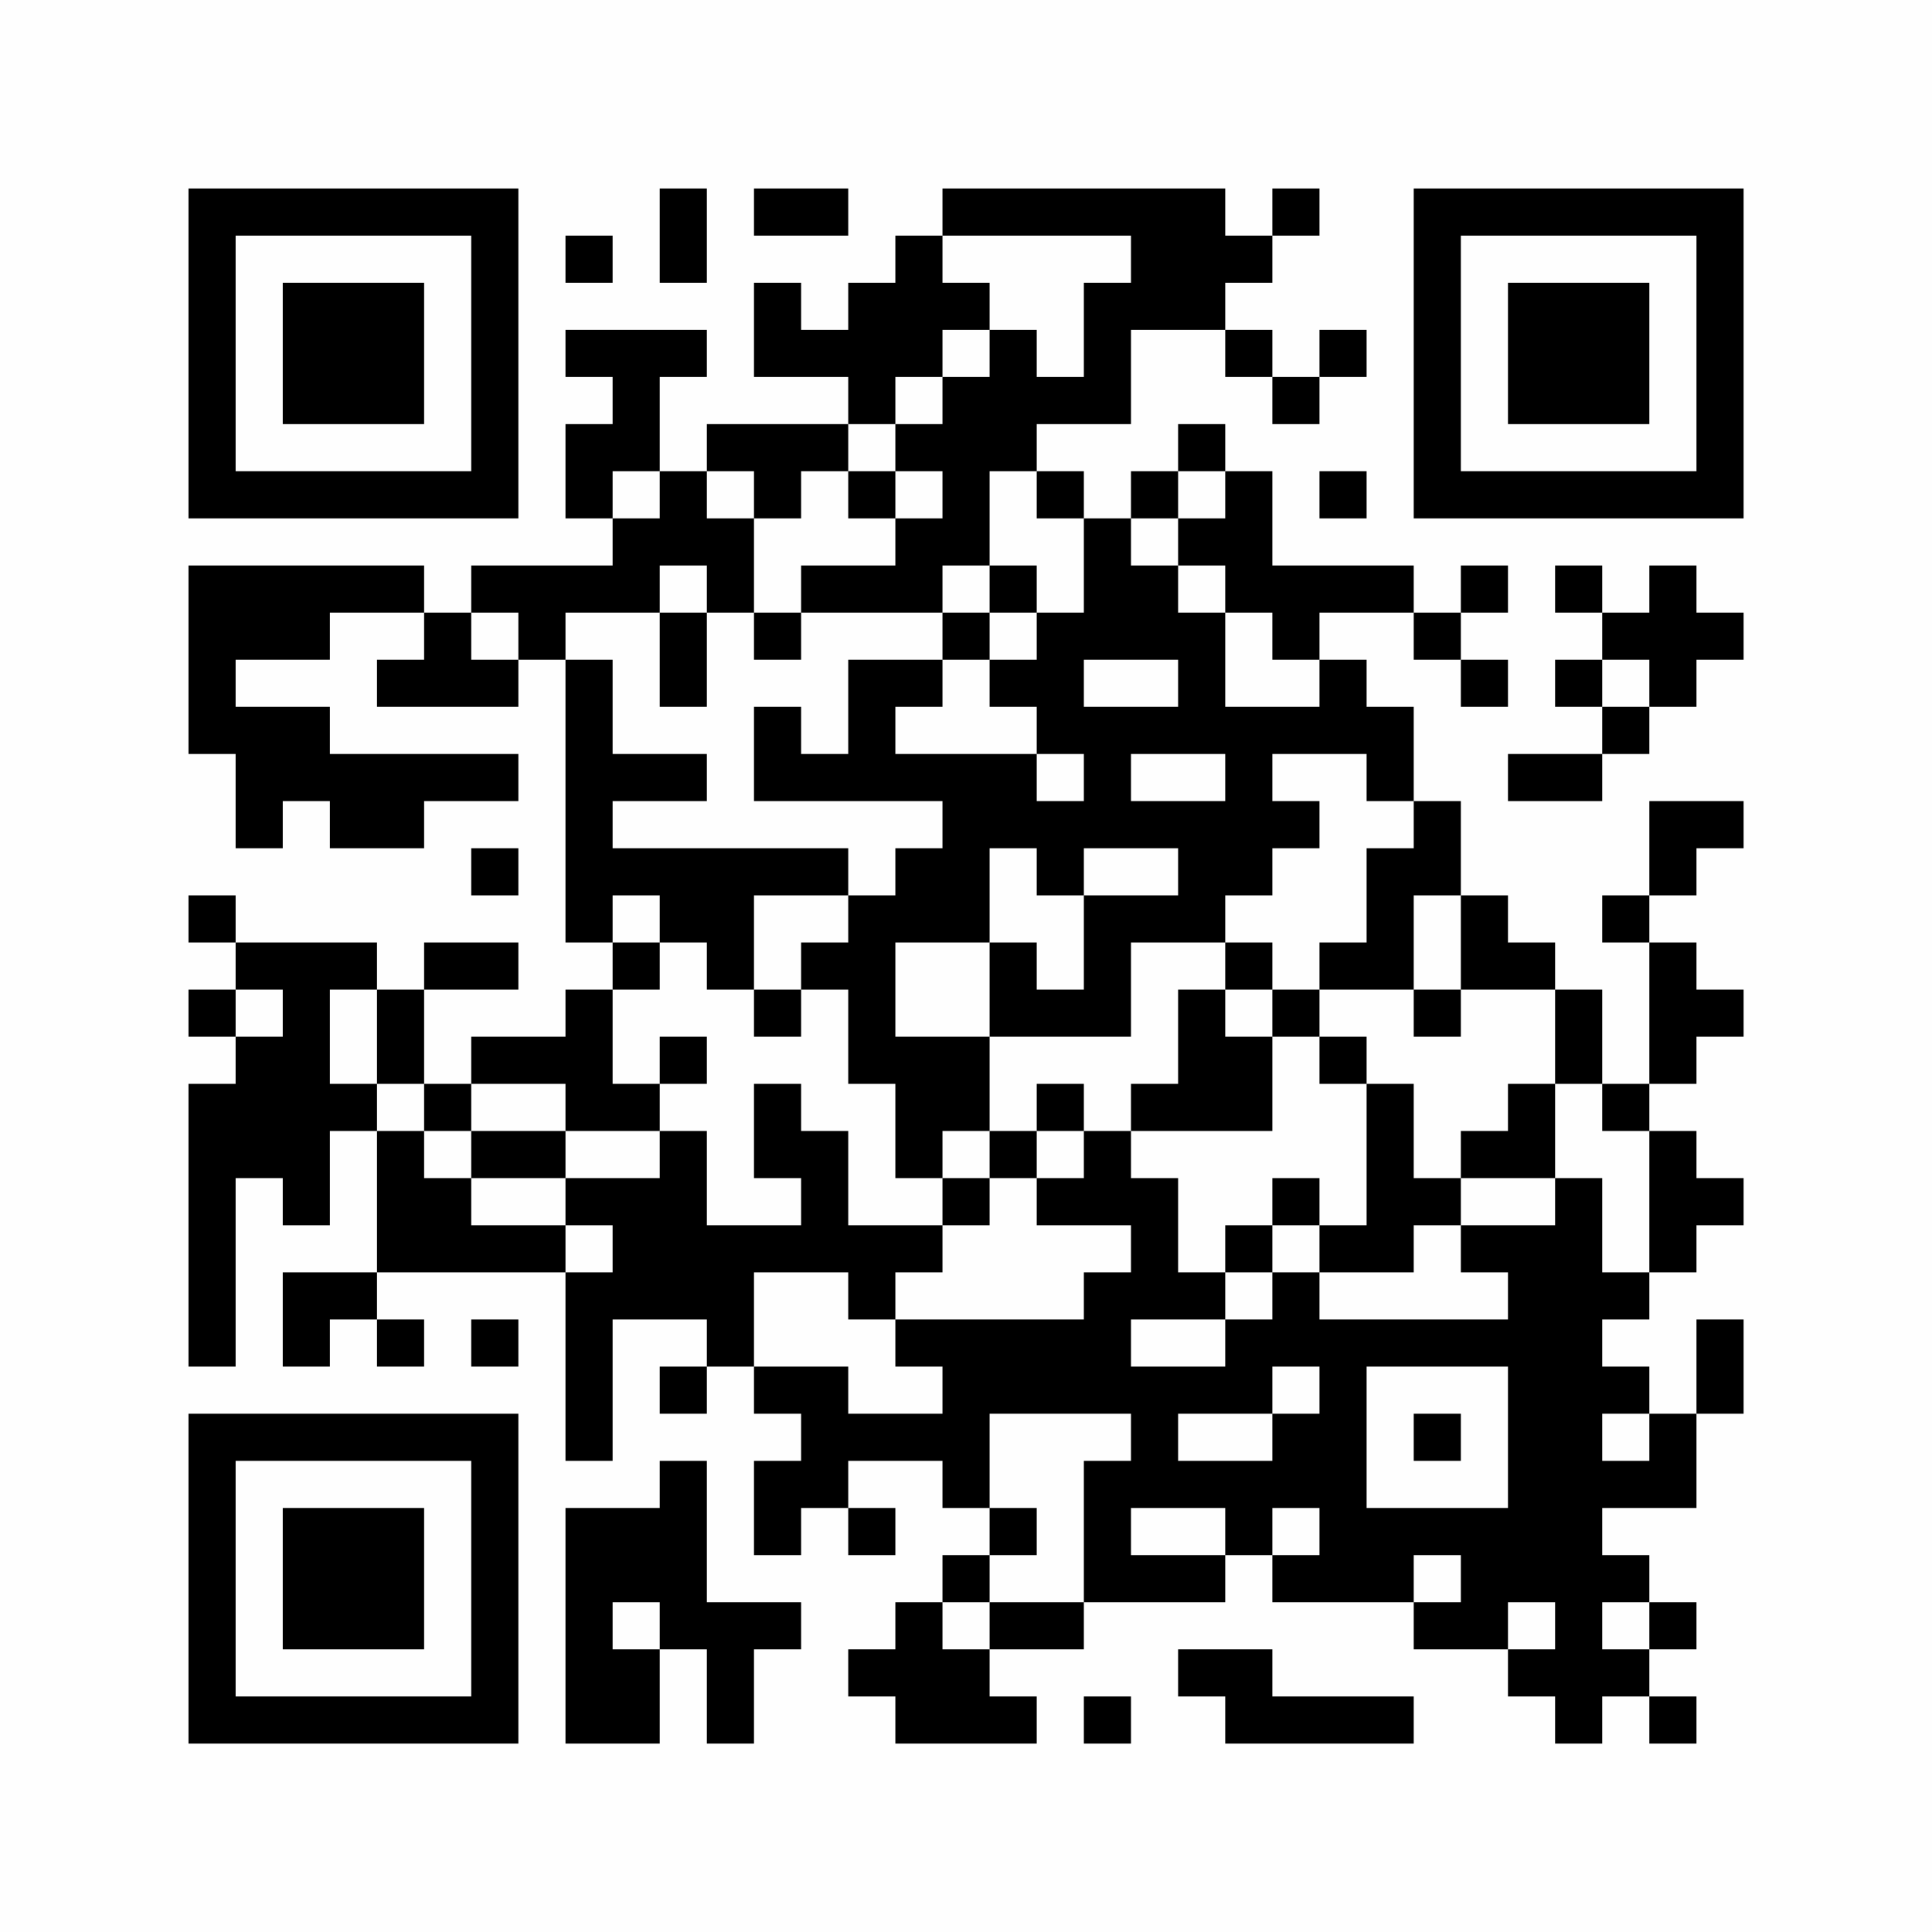 <?xml version="1.0" encoding="UTF-8"?>
<svg xmlns="http://www.w3.org/2000/svg" version="1.1" width="350" height="350" viewBox="0 0 350 350"><rect x="0" y="0" width="350" height="350" fill="#fefefe"/><g transform="scale(8.537)"><g transform="translate(4.000,4.000)"><path fill-rule="evenodd" d="M10 0L10 2L11 2L11 0ZM12 0L12 1L14 1L14 0ZM16 0L16 1L15 1L15 2L14 2L14 3L13 3L13 2L12 2L12 4L14 4L14 5L11 5L11 6L10 6L10 4L11 4L11 3L8 3L8 4L9 4L9 5L8 5L8 7L9 7L9 8L6 8L6 9L5 9L5 8L0 8L0 12L1 12L1 14L2 14L2 13L3 13L3 14L5 14L5 13L7 13L7 12L3 12L3 11L1 11L1 10L3 10L3 9L5 9L5 10L4 10L4 11L7 11L7 10L8 10L8 16L9 16L9 17L8 17L8 18L6 18L6 19L5 19L5 17L7 17L7 16L5 16L5 17L4 17L4 16L1 16L1 15L0 15L0 16L1 16L1 17L0 17L0 18L1 18L1 19L0 19L0 25L1 25L1 21L2 21L2 22L3 22L3 20L4 20L4 23L2 23L2 25L3 25L3 24L4 24L4 25L5 25L5 24L4 24L4 23L8 23L8 27L9 27L9 24L11 24L11 25L10 25L10 26L11 26L11 25L12 25L12 26L13 26L13 27L12 27L12 29L13 29L13 28L14 28L14 29L15 29L15 28L14 28L14 27L16 27L16 28L17 28L17 29L16 29L16 30L15 30L15 31L14 31L14 32L15 32L15 33L18 33L18 32L17 32L17 31L19 31L19 30L22 30L22 29L23 29L23 30L26 30L26 31L28 31L28 32L29 32L29 33L30 33L30 32L31 32L31 33L32 33L32 32L31 32L31 31L32 31L32 30L31 30L31 29L30 29L30 28L32 28L32 26L33 26L33 24L32 24L32 26L31 26L31 25L30 25L30 24L31 24L31 23L32 23L32 22L33 22L33 21L32 21L32 20L31 20L31 19L32 19L32 18L33 18L33 17L32 17L32 16L31 16L31 15L32 15L32 14L33 14L33 13L31 13L31 15L30 15L30 16L31 16L31 19L30 19L30 17L29 17L29 16L28 16L28 15L27 15L27 13L26 13L26 11L25 11L25 10L24 10L24 9L26 9L26 10L27 10L27 11L28 11L28 10L27 10L27 9L28 9L28 8L27 8L27 9L26 9L26 8L23 8L23 6L22 6L22 5L21 5L21 6L20 6L20 7L19 7L19 6L18 6L18 5L20 5L20 3L22 3L22 4L23 4L23 5L24 5L24 4L25 4L25 3L24 3L24 4L23 4L23 3L22 3L22 2L23 2L23 1L24 1L24 0L23 0L23 1L22 1L22 0ZM8 1L8 2L9 2L9 1ZM16 1L16 2L17 2L17 3L16 3L16 4L15 4L15 5L14 5L14 6L13 6L13 7L12 7L12 6L11 6L11 7L12 7L12 9L11 9L11 8L10 8L10 9L8 9L8 10L9 10L9 12L11 12L11 13L9 13L9 14L14 14L14 15L12 15L12 17L11 17L11 16L10 16L10 15L9 15L9 16L10 16L10 17L9 17L9 19L10 19L10 20L8 20L8 19L6 19L6 20L5 20L5 19L4 19L4 17L3 17L3 19L4 19L4 20L5 20L5 21L6 21L6 22L8 22L8 23L9 23L9 22L8 22L8 21L10 21L10 20L11 20L11 22L13 22L13 21L12 21L12 19L13 19L13 20L14 20L14 22L16 22L16 23L15 23L15 24L14 24L14 23L12 23L12 25L14 25L14 26L16 26L16 25L15 25L15 24L19 24L19 23L20 23L20 22L18 22L18 21L19 21L19 20L20 20L20 21L21 21L21 23L22 23L22 24L20 24L20 25L22 25L22 24L23 24L23 23L24 23L24 24L28 24L28 23L27 23L27 22L29 22L29 21L30 21L30 23L31 23L31 20L30 20L30 19L29 19L29 17L27 17L27 15L26 15L26 17L24 17L24 16L25 16L25 14L26 14L26 13L25 13L25 12L23 12L23 13L24 13L24 14L23 14L23 15L22 15L22 16L20 16L20 18L17 18L17 16L18 16L18 17L19 17L19 15L21 15L21 14L19 14L19 15L18 15L18 14L17 14L17 16L15 16L15 18L17 18L17 20L16 20L16 21L15 21L15 19L14 19L14 17L13 17L13 16L14 16L14 15L15 15L15 14L16 14L16 13L12 13L12 11L13 11L13 12L14 12L14 10L16 10L16 11L15 11L15 12L18 12L18 13L19 13L19 12L18 12L18 11L17 11L17 10L18 10L18 9L19 9L19 7L18 7L18 6L17 6L17 8L16 8L16 9L13 9L13 8L15 8L15 7L16 7L16 6L15 6L15 5L16 5L16 4L17 4L17 3L18 3L18 4L19 4L19 2L20 2L20 1ZM9 6L9 7L10 7L10 6ZM14 6L14 7L15 7L15 6ZM21 6L21 7L20 7L20 8L21 8L21 9L22 9L22 11L24 11L24 10L23 10L23 9L22 9L22 8L21 8L21 7L22 7L22 6ZM24 6L24 7L25 7L25 6ZM17 8L17 9L16 9L16 10L17 10L17 9L18 9L18 8ZM29 8L29 9L30 9L30 10L29 10L29 11L30 11L30 12L28 12L28 13L30 13L30 12L31 12L31 11L32 11L32 10L33 10L33 9L32 9L32 8L31 8L31 9L30 9L30 8ZM6 9L6 10L7 10L7 9ZM10 9L10 11L11 11L11 9ZM12 9L12 10L13 10L13 9ZM19 10L19 11L21 11L21 10ZM30 10L30 11L31 11L31 10ZM20 12L20 13L22 13L22 12ZM6 14L6 15L7 15L7 14ZM22 16L22 17L21 17L21 19L20 19L20 20L23 20L23 18L24 18L24 19L25 19L25 22L24 22L24 21L23 21L23 22L22 22L22 23L23 23L23 22L24 22L24 23L26 23L26 22L27 22L27 21L29 21L29 19L28 19L28 20L27 20L27 21L26 21L26 19L25 19L25 18L24 18L24 17L23 17L23 16ZM1 17L1 18L2 18L2 17ZM12 17L12 18L13 18L13 17ZM22 17L22 18L23 18L23 17ZM26 17L26 18L27 18L27 17ZM10 18L10 19L11 19L11 18ZM18 19L18 20L17 20L17 21L16 21L16 22L17 22L17 21L18 21L18 20L19 20L19 19ZM6 20L6 21L8 21L8 20ZM6 24L6 25L7 25L7 24ZM23 25L23 26L21 26L21 27L23 27L23 26L24 26L24 25ZM25 25L25 28L28 28L28 25ZM17 26L17 28L18 28L18 29L17 29L17 30L16 30L16 31L17 31L17 30L19 30L19 27L20 27L20 26ZM26 26L26 27L27 27L27 26ZM30 26L30 27L31 27L31 26ZM10 27L10 28L8 28L8 33L10 33L10 31L11 31L11 33L12 33L12 31L13 31L13 30L11 30L11 27ZM20 28L20 29L22 29L22 28ZM23 28L23 29L24 29L24 28ZM26 29L26 30L27 30L27 29ZM9 30L9 31L10 31L10 30ZM28 30L28 31L29 31L29 30ZM30 30L30 31L31 31L31 30ZM21 31L21 32L22 32L22 33L26 33L26 32L23 32L23 31ZM19 32L19 33L20 33L20 32ZM0 0L0 7L7 7L7 0ZM1 1L1 6L6 6L6 1ZM2 2L2 5L5 5L5 2ZM33 0L26 0L26 7L33 7ZM32 1L27 1L27 6L32 6ZM31 2L28 2L28 5L31 5ZM0 33L7 33L7 26L0 26ZM1 32L6 32L6 27L1 27ZM2 31L5 31L5 28L2 28Z" fill="#000000"/></g></g></svg>
